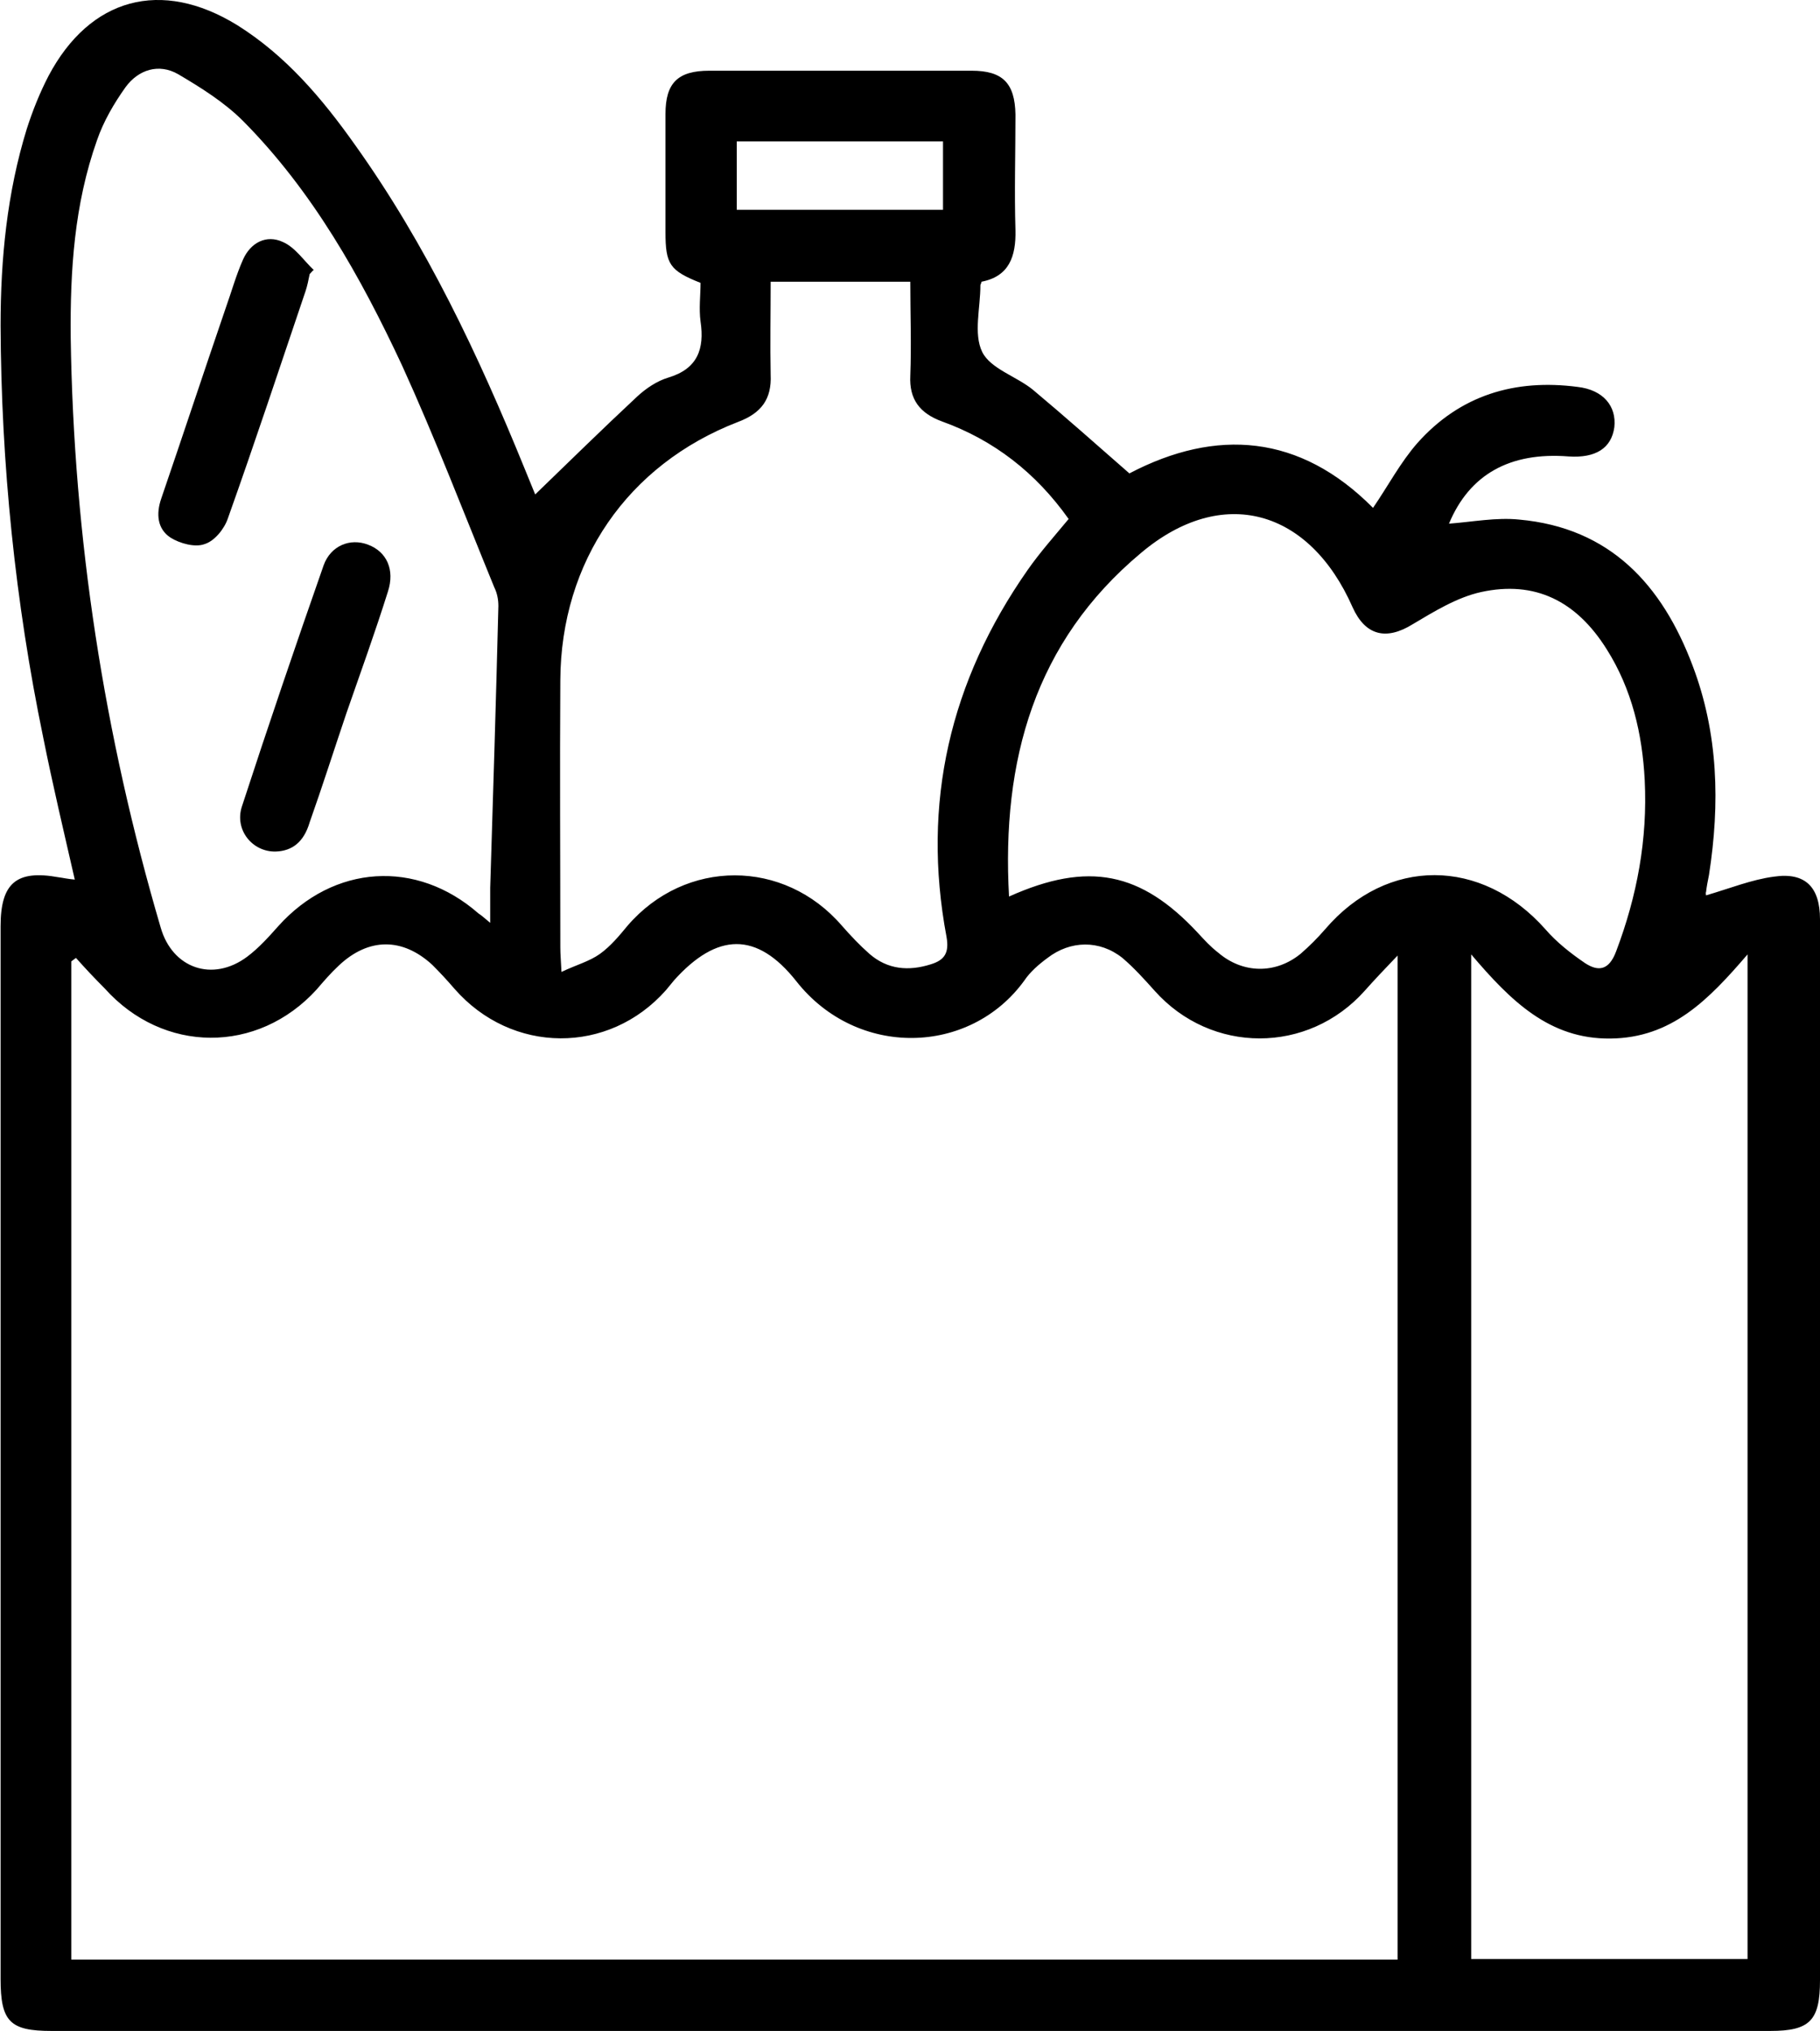 <?xml version="1.0" encoding="utf-8"?>
<!-- Generator: Adobe Illustrator 24.0.2, SVG Export Plug-In . SVG Version: 6.00 Build 0)  -->
<svg version="1.1" id="Calque_1" xmlns="http://www.w3.org/2000/svg" xmlns:xlink="http://www.w3.org/1999/xlink" x="0px" y="0px"
	 viewBox="0 0 311.5 347.5" style="enable-background:new 0 0 311.5 347.5;" xml:space="preserve">
<path d="M292,153.2c4.1-1.2,7.8-2.7,11.6-3.2c5.4-0.8,7.9,1.8,7.9,7.3c0,21.7,0,43.4,0,65.1c0,38.8,0,77.6,0,116.4
	c0,6.9-1.7,8.7-8.5,8.7c-98.1,0-196.2,0-294.2,0c-7.1,0-8.7-1.6-8.7-8.9c0-60,0-120.1,0-180.1c0-7.4,2.7-9.7,9.9-8.4
	c0.8,0.1,1.6,0.3,2.8,0.4c-1.9-8.3-3.8-16.3-5.4-24.3C2.6,103,0.2,79.4,0.1,55.7C0.1,44.3,1.2,33,4.6,22c1-3.1,2.2-6.1,3.7-9
	C15.4-0.4,27.6-3.7,40.6,4.3c8.3,5.2,14.5,12.5,20.1,20.4C73,41.9,81.9,60.8,89.8,80.2c0.7,1.7,1.4,3.4,1.8,4.4
	c5.8-5.6,11.5-11.2,17.4-16.7c1.5-1.4,3.4-2.7,5.4-3.3c5-1.5,6.2-4.9,5.5-9.6c-0.3-2.2,0-4.5,0-6.6c-5.3-2.1-6-3.2-6-8.7
	c0-6.7,0-13.5,0-20.2c0-5.3,2.1-7.4,7.5-7.4c15,0,29.9,0,44.9,0c5.3,0,7.4,2.1,7.5,7.5c0,6.6-0.2,13.2,0,19.8
	c0.1,4.5-1.1,7.9-5.8,8.8c-0.1,0.4-0.2,0.5-0.2,0.6c0,3.9-1.2,8.3,0.3,11.4c1.4,2.9,5.9,4.2,8.7,6.5c5.5,4.6,10.9,9.4,16.5,14.3
	c14.9-7.8,29.2-6.7,41.7,5.9c2.6-3.8,4.7-7.8,7.6-11.1c7.3-8.2,16.7-11,27.4-9.6c4.4,0.5,6.7,3.3,6.3,6.9c-0.5,3.6-3.2,5.3-7.8,5
	c-10.1-0.8-17,3.1-20.5,11.5c4-0.3,8.1-1.1,12-0.7c15.6,1.4,24.5,11.2,29.7,25c4.4,11.6,4.7,23.6,2.8,35.8c-0.2,1-0.4,2-0.5,2.9
	C291.9,152.8,292,153.2,292,153.2z M13,163.9c-0.3,0.2-0.5,0.4-0.8,0.6c0,56.9,0,113.9,0,170.8c75.8,0,151.4,0,227,0
	c0-57.1,0-114,0-171.8c-2.3,2.4-4,4.2-5.6,6c-9.7,10.9-26.3,10.9-36,0c-1.7-1.9-3.5-3.9-5.5-5.6c-3.9-3.1-8.9-3-12.8,0
	c-1.5,1.1-3,2.4-4,3.9c-9.3,12.8-28.6,13.3-39,0.1c-6.8-8.6-13.6-8.3-20.9-0.2c-0.5,0.6-1,1.2-1.4,1.7c-9.8,11.1-26.4,11-36.2-0.2
	c-1.2-1.4-2.5-2.8-3.8-4.1c-5.1-4.7-10.9-4.7-16,0.1c-1.4,1.3-2.6,2.7-3.8,4.1c-10.1,11.1-26.3,11-36.3-0.2
	C16.2,167.4,14.6,165.7,13,163.9z M251.8,163.3c0,58.1,0,115.1,0,171.9c16,0,31.8,0,47.3,0c0-57.1,0-114,0-171.9
	c-6.7,7.8-13,14.3-23.5,14.4C265.2,177.8,258.6,171.3,251.8,163.3z M83.9,157.9c0-2.6,0-4.3,0-6c0.5-16.1,1-32.1,1.4-48.2
	c0-1.1-0.2-2.2-0.7-3.2C79.4,87.8,74.5,75,68.8,62.5c-7.1-15.2-15.3-29.8-27.2-41.8c-3.2-3.2-7.2-5.7-11.1-8c-3.3-1.9-6.8-0.8-9,2.2
	c-2,2.8-3.8,5.9-4.9,9.1C12.7,35,12,46.3,12.1,57.7c0.5,34.4,5.7,68,15.4,101c2,7,8.9,9.4,14.8,5c2-1.5,3.7-3.4,5.3-5.2
	c9.5-10.6,23.7-11.5,34.3-2.2C82.4,156.6,82.8,157,83.9,157.9z M96.1,166.3c2.5-1.2,4.8-1.8,6.6-3.1c1.8-1.3,3.3-3.1,4.7-4.8
	c9.9-11.5,26.8-11.5,36.7,0c1.5,1.7,3,3.3,4.7,4.8c3.1,2.7,6.7,3,10.5,1.8c2.3-0.7,3.2-1.9,2.7-4.7c-4.3-22.9,0.6-43.8,13.9-62.8
	c2.1-3,4.6-5.8,7-8.7c-5.6-7.9-12.8-13.5-21.7-16.7c-3.8-1.4-5.6-3.8-5.4-7.8c0.2-5.3,0-10.7,0-16.1c-8.2,0-15.9,0-23.9,0
	c0,5.5-0.1,10.7,0,15.9c0.2,4.2-1.6,6.6-5.6,8.1c-18.9,7.3-30.3,23.9-30.4,44.2c-0.1,15.2,0,30.5,0,45.7
	C95.9,163.2,96,164.3,96.1,166.3z M172.7,153.4c13.6-6.1,22.6-4.2,32.3,6.2c1.1,1.2,2.2,2.4,3.5,3.4c4.2,3.6,9.8,3.7,14.1,0.2
	c1.5-1.3,2.9-2.7,4.2-4.2c10.6-12.4,26.8-12.3,37.7,0c1.9,2.2,4.3,4.1,6.8,5.8c2.3,1.5,4.1,1.2,5.3-2c3.6-9.5,5.4-19.2,4.9-29.3
	c-0.4-7.9-2.2-15.6-6.5-22.4c-5.2-8.3-12.3-11.8-21.5-9.8c-4.1,0.9-8,3.3-11.7,5.5c-4.5,2.8-8.1,2-10.3-2.9
	c-7.4-16.8-22.3-21-36.2-9.3C177.1,109.8,171.4,130.1,172.7,153.4z M161.4,35.9c0-3.9,0-7.8,0-11.7c-11.9,0-23.6,0-35.3,0
	c0,4,0,7.8,0,11.7C138,35.9,149.5,35.9,161.4,35.9z"/>
<path d="M53,46.9c-0.2,1-0.4,2-0.7,2.9c-4.4,13-8.7,26-13.3,38.9c-0.6,1.8-2.3,3.9-4,4.4c-1.6,0.6-4.2-0.1-5.8-1.1
	c-2.3-1.5-2.5-4.1-1.6-6.7c3.7-10.8,7.3-21.7,11-32.5c1-2.8,1.8-5.7,3-8.4c1.3-2.9,4-4.3,6.8-3c2.1,0.9,3.6,3.2,5.3,4.8
	C53.5,46.3,53.3,46.6,53,46.9z"/>
<path d="M47.2,145.7c-4,0.1-7.1-3.7-5.8-7.7c4.5-13.8,9.2-27.6,14-41.3c1.2-3.3,4.5-4.7,7.6-3.5c3.2,1.2,4.6,4.3,3.4,8
	c-2.2,7-4.7,13.9-7.1,20.8c-2.1,6.2-4.1,12.5-6.3,18.7C52,144.1,50,145.6,47.2,145.7z"/>
</svg>
